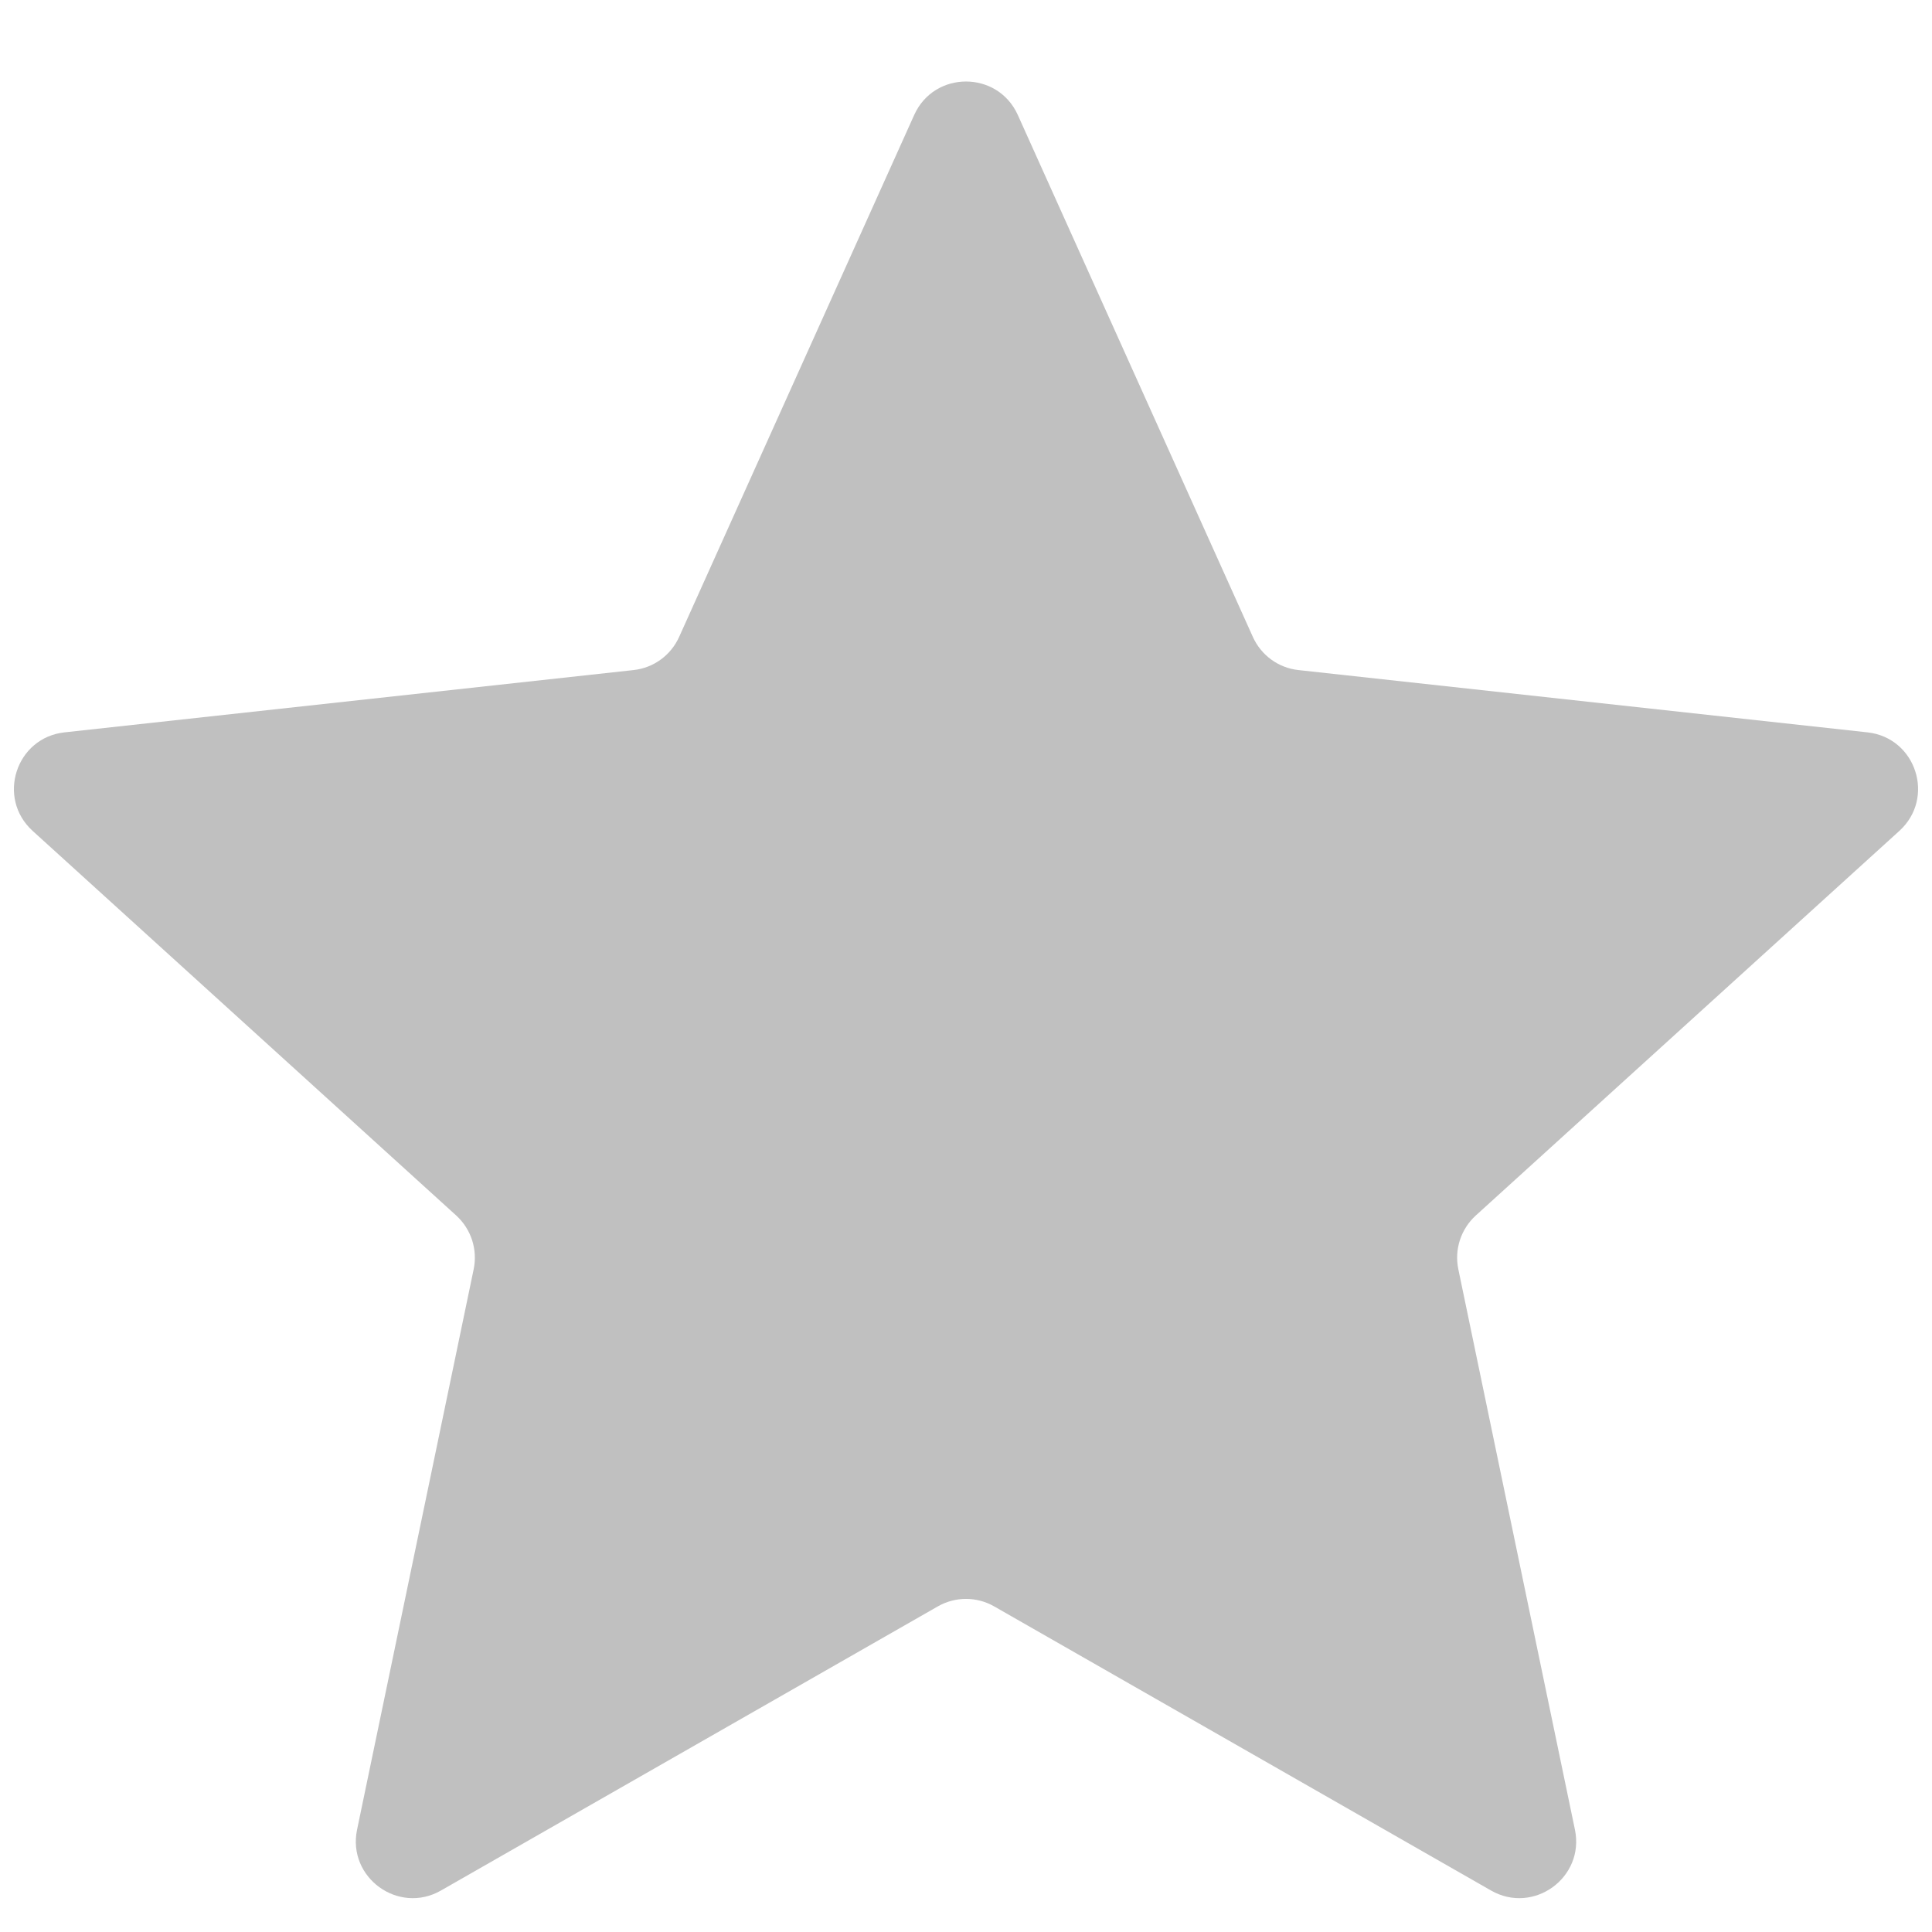 <svg width="17" height="17" viewBox="0 0 17 17" fill="none" xmlns="http://www.w3.org/2000/svg">
<path d="M8.044 1.012C8.221 0.619 8.779 0.619 8.956 1.012L11.024 5.604C11.097 5.766 11.249 5.877 11.425 5.896L16.431 6.444C16.86 6.49 17.032 7.021 16.713 7.311L12.985 10.696C12.854 10.816 12.796 10.995 12.832 11.168L13.858 16.099C13.946 16.521 13.494 16.849 13.12 16.635L8.748 14.135C8.594 14.047 8.406 14.047 8.252 14.135L3.88 16.635C3.506 16.849 3.054 16.521 3.142 16.099L4.168 11.168C4.204 10.995 4.146 10.816 4.015 10.696L0.287 7.311C-0.032 7.021 0.14 6.49 0.569 6.444L5.575 5.896C5.751 5.877 5.903 5.766 5.976 5.604L8.044 1.012Z" fill="#C0C0C0"/>
</svg>
